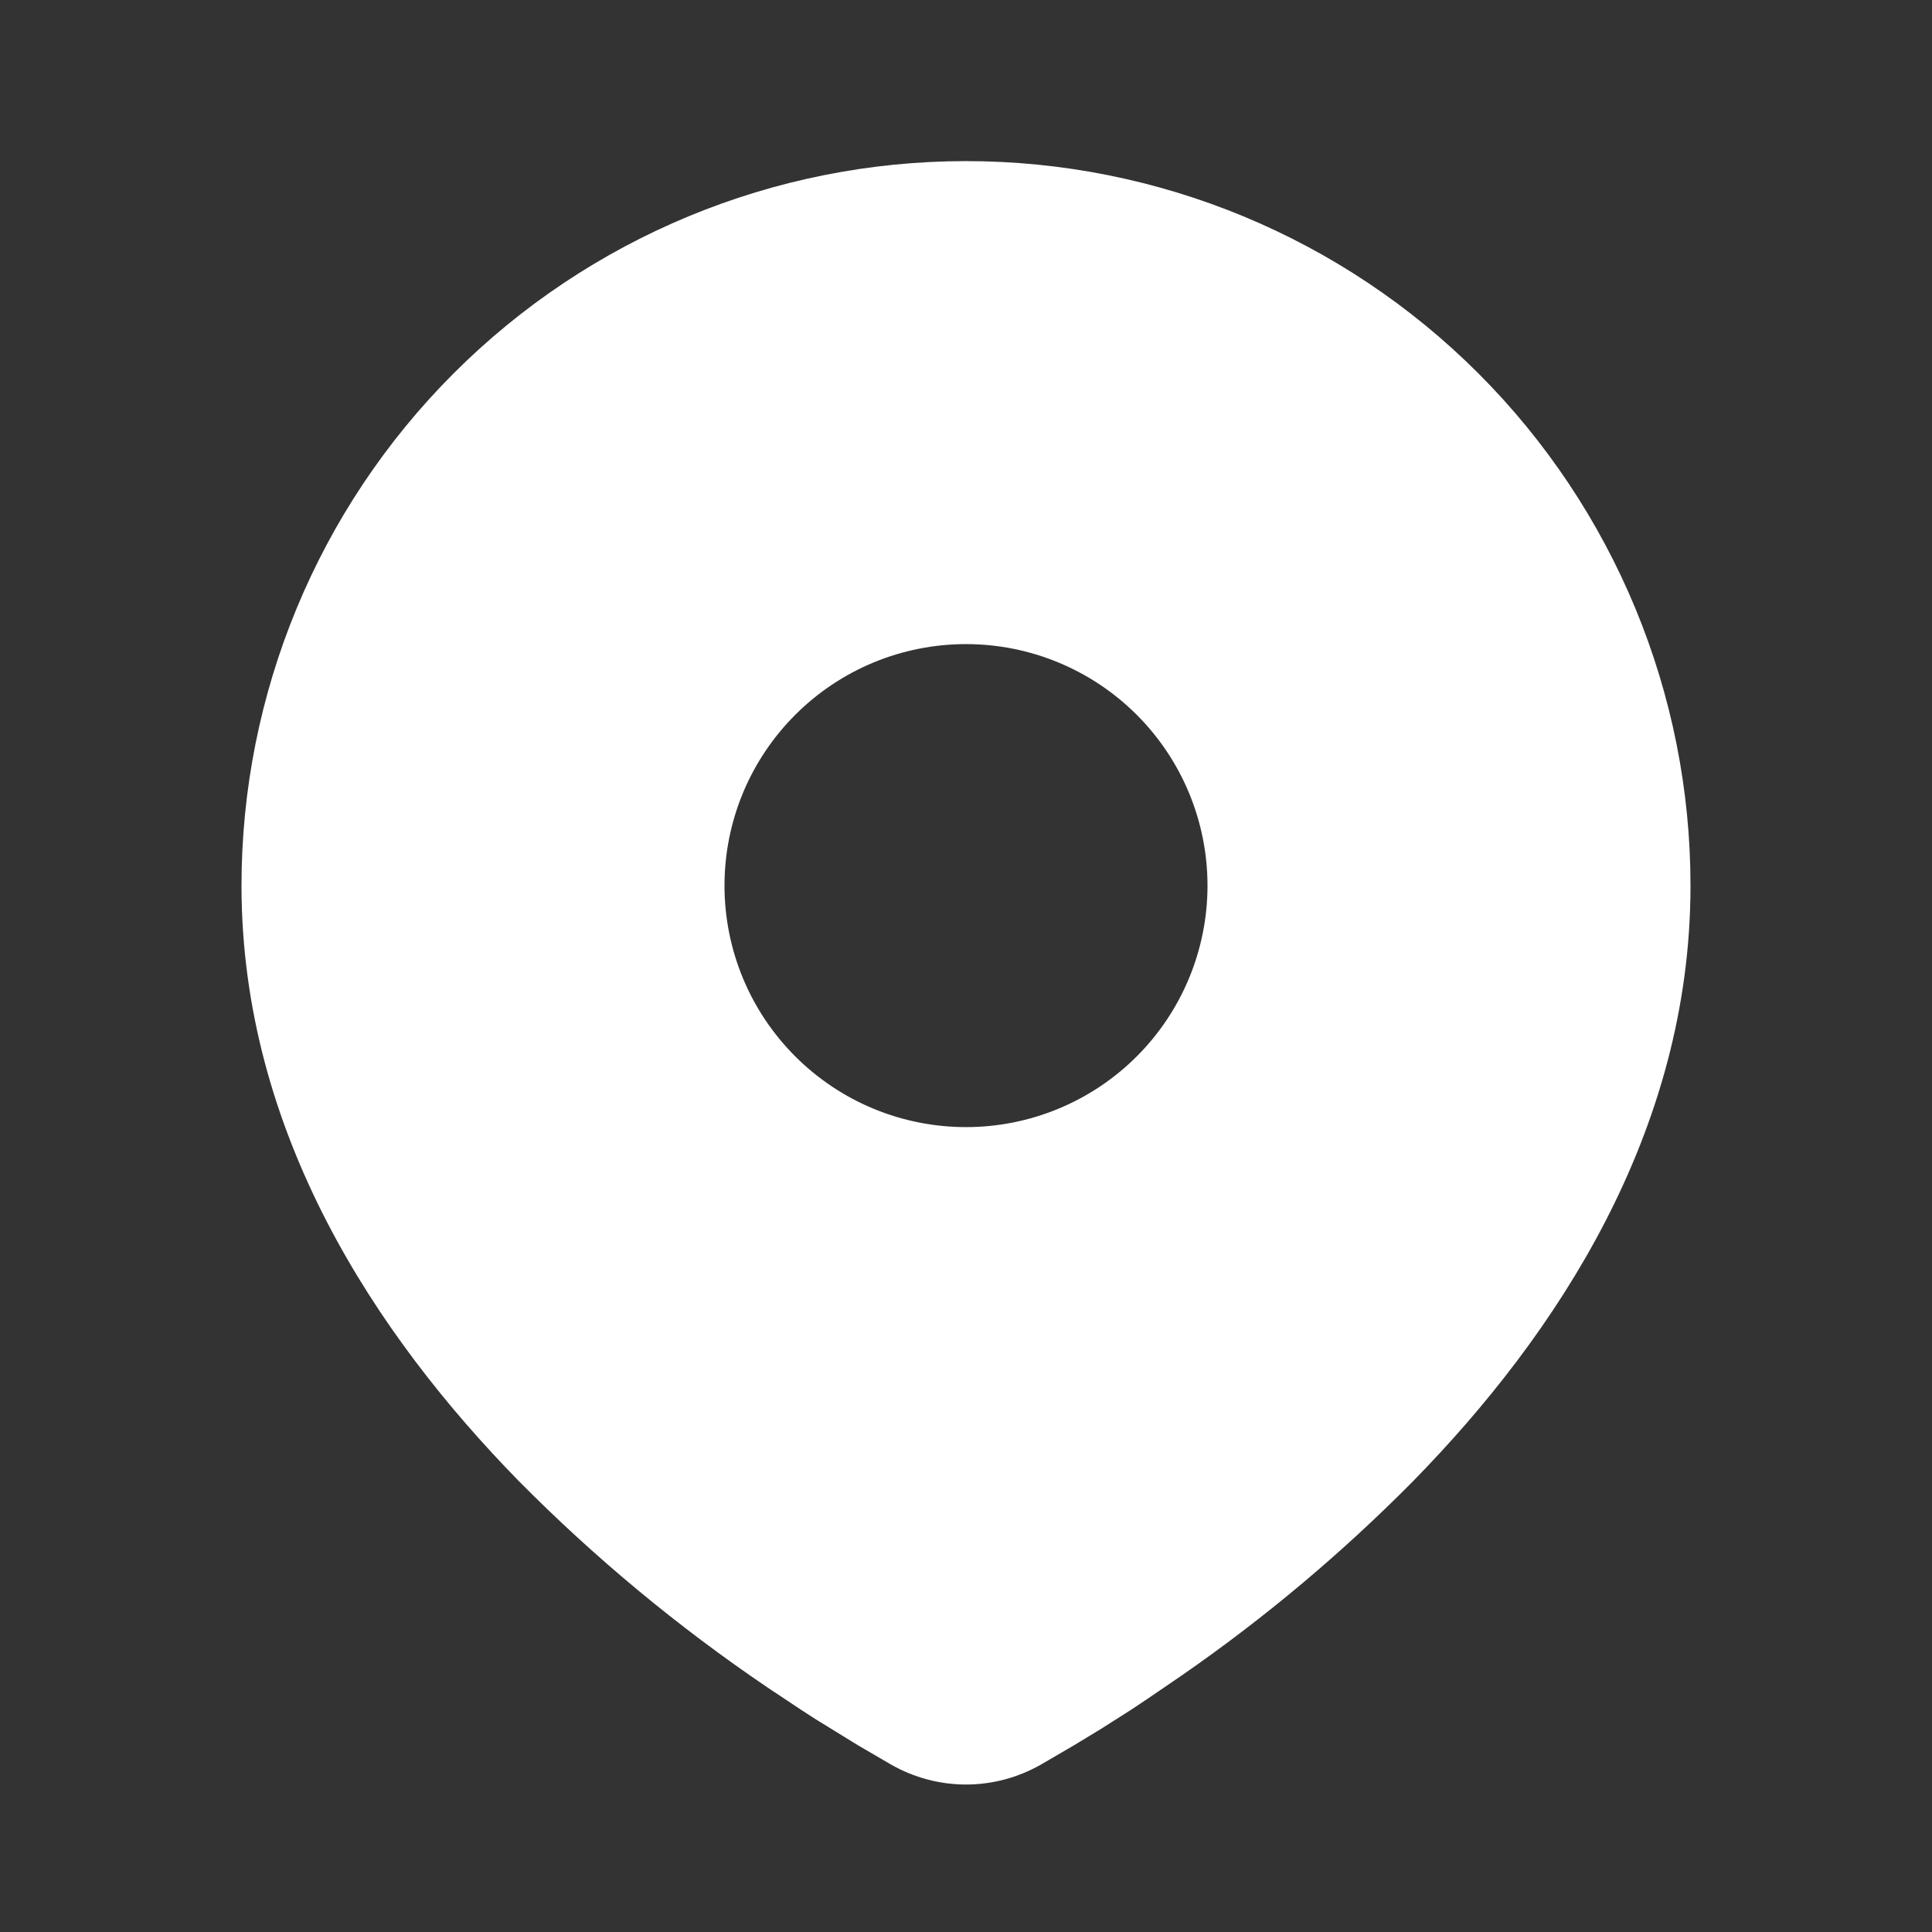 <svg xmlns="http://www.w3.org/2000/svg" width="18" height="18" viewBox="0 0 18 18" fill="none">
  <rect x="0" y="0" width="18" height="18" fill="#333333" stroke="none"/>
  <g clip-path="url(#clip0_8652_57765)">
    <path d="M9 1.501C10.79 1.501 12.507 2.212 13.773 3.478C15.039 4.744 15.75 6.461 15.75 8.251C15.75 10.556 14.493 12.444 13.168 13.797C12.507 14.466 11.785 15.073 11.011 15.609L10.692 15.827L10.542 15.927L10.259 16.107L10.007 16.26L9.695 16.442C9.483 16.562 9.244 16.626 9 16.626C8.756 16.626 8.517 16.562 8.305 16.442L7.993 16.26L7.603 16.02L7.459 15.927L7.151 15.722C6.317 15.157 5.54 14.513 4.832 13.797C3.507 12.443 2.25 10.556 2.25 8.251C2.25 6.461 2.961 4.744 4.227 3.478C5.493 2.212 7.21 1.501 9 1.501ZM9 6.001C8.705 6.001 8.412 6.059 8.139 6.172C7.866 6.285 7.618 6.451 7.409 6.66C7.2 6.869 7.034 7.117 6.921 7.39C6.808 7.663 6.75 7.955 6.75 8.251C6.75 8.546 6.808 8.839 6.921 9.112C7.034 9.385 7.2 9.633 7.409 9.842C7.618 10.051 7.866 10.217 8.139 10.33C8.412 10.443 8.705 10.501 9 10.501C9.597 10.501 10.169 10.264 10.591 9.842C11.013 9.42 11.25 8.848 11.25 8.251C11.25 7.654 11.013 7.082 10.591 6.66C10.169 6.238 9.597 6.001 9 6.001Z" fill="white"/>
  </g>
  <defs>
    <clipPath id="clip0_8652_57765">
      <rect width="18" height="18" fill="white"/>
    </clipPath>
  </defs>
</svg>
